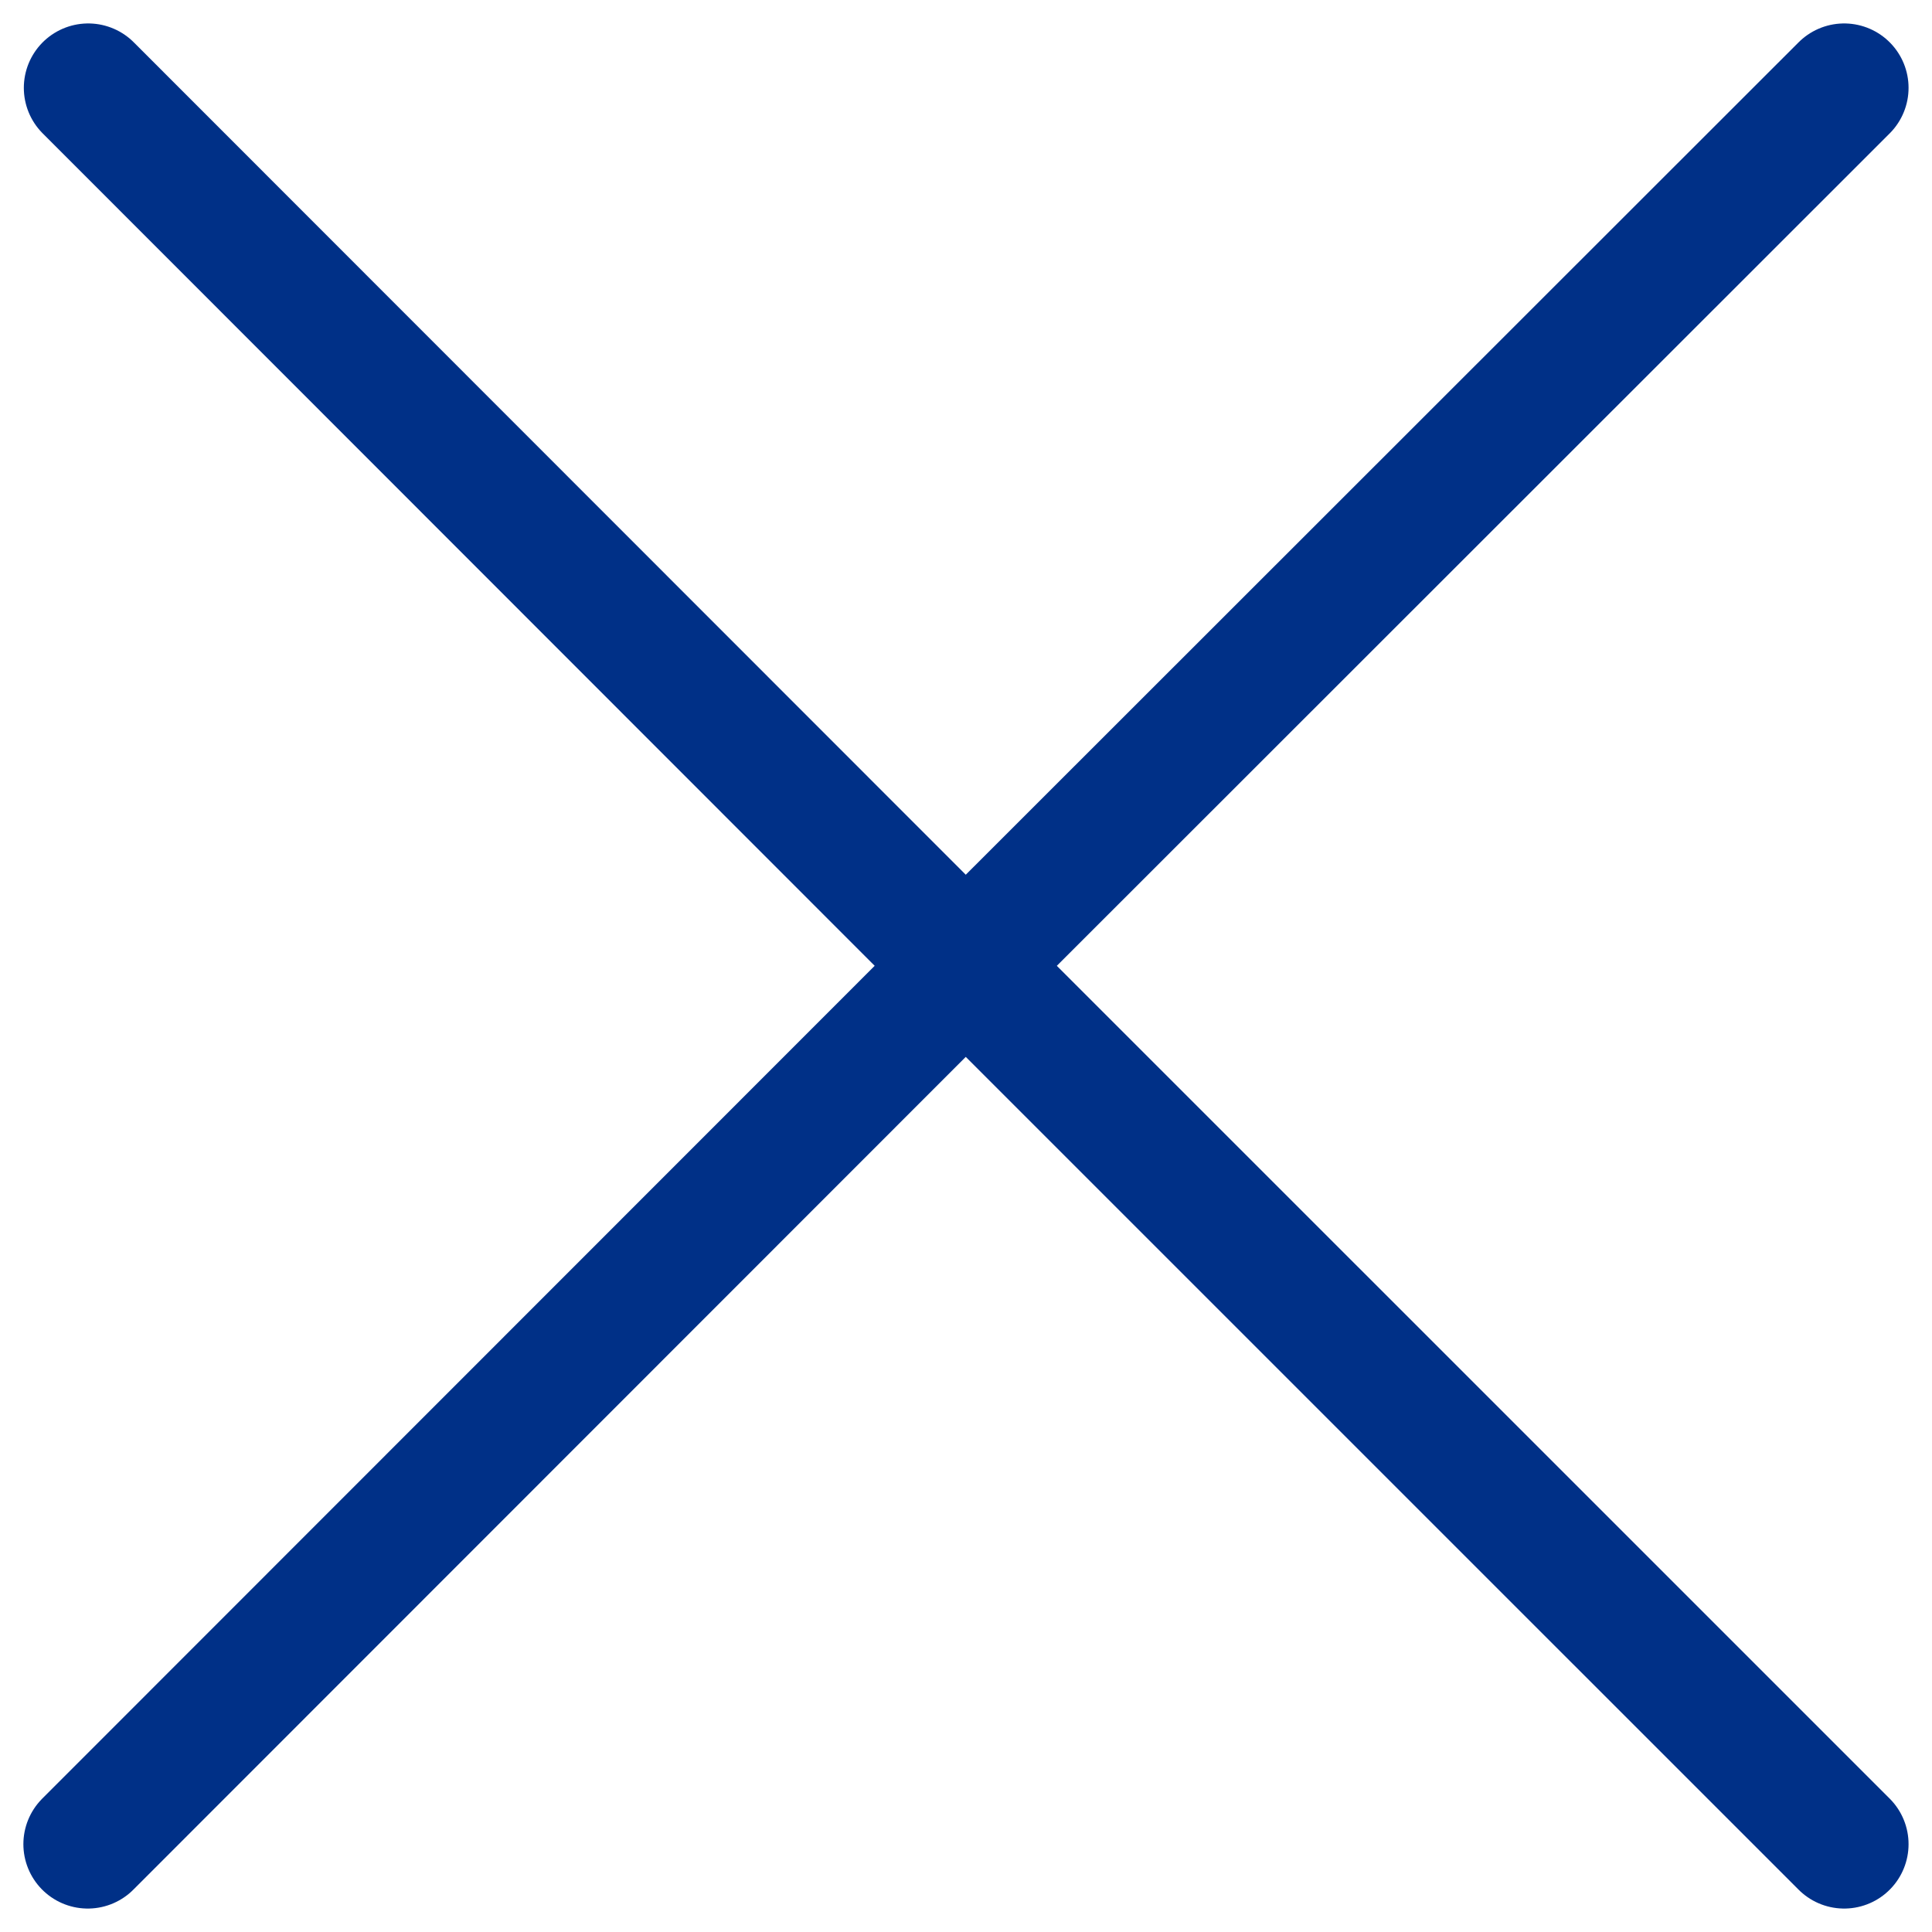 <?xml version="1.0" encoding="UTF-8"?> <svg xmlns="http://www.w3.org/2000/svg" width="30" height="30" viewBox="0 0 30 30" fill="none"> <g clip-path="url(#clip0_1326_79)"> <path d="M14.996 14.997L28.636 28.636M14.996 14.997L1.363 28.636M14.996 14.997L28.636 1.364M14.996 14.997L1.37 1.364" stroke="#003087" stroke-width="2" stroke-linecap="round" stroke-linejoin="round"></path> </g> <defs> <clipPath id="clip0_1326_79"> <rect width="30" height="30" fill="white"></rect> </clipPath> </defs> </svg> 